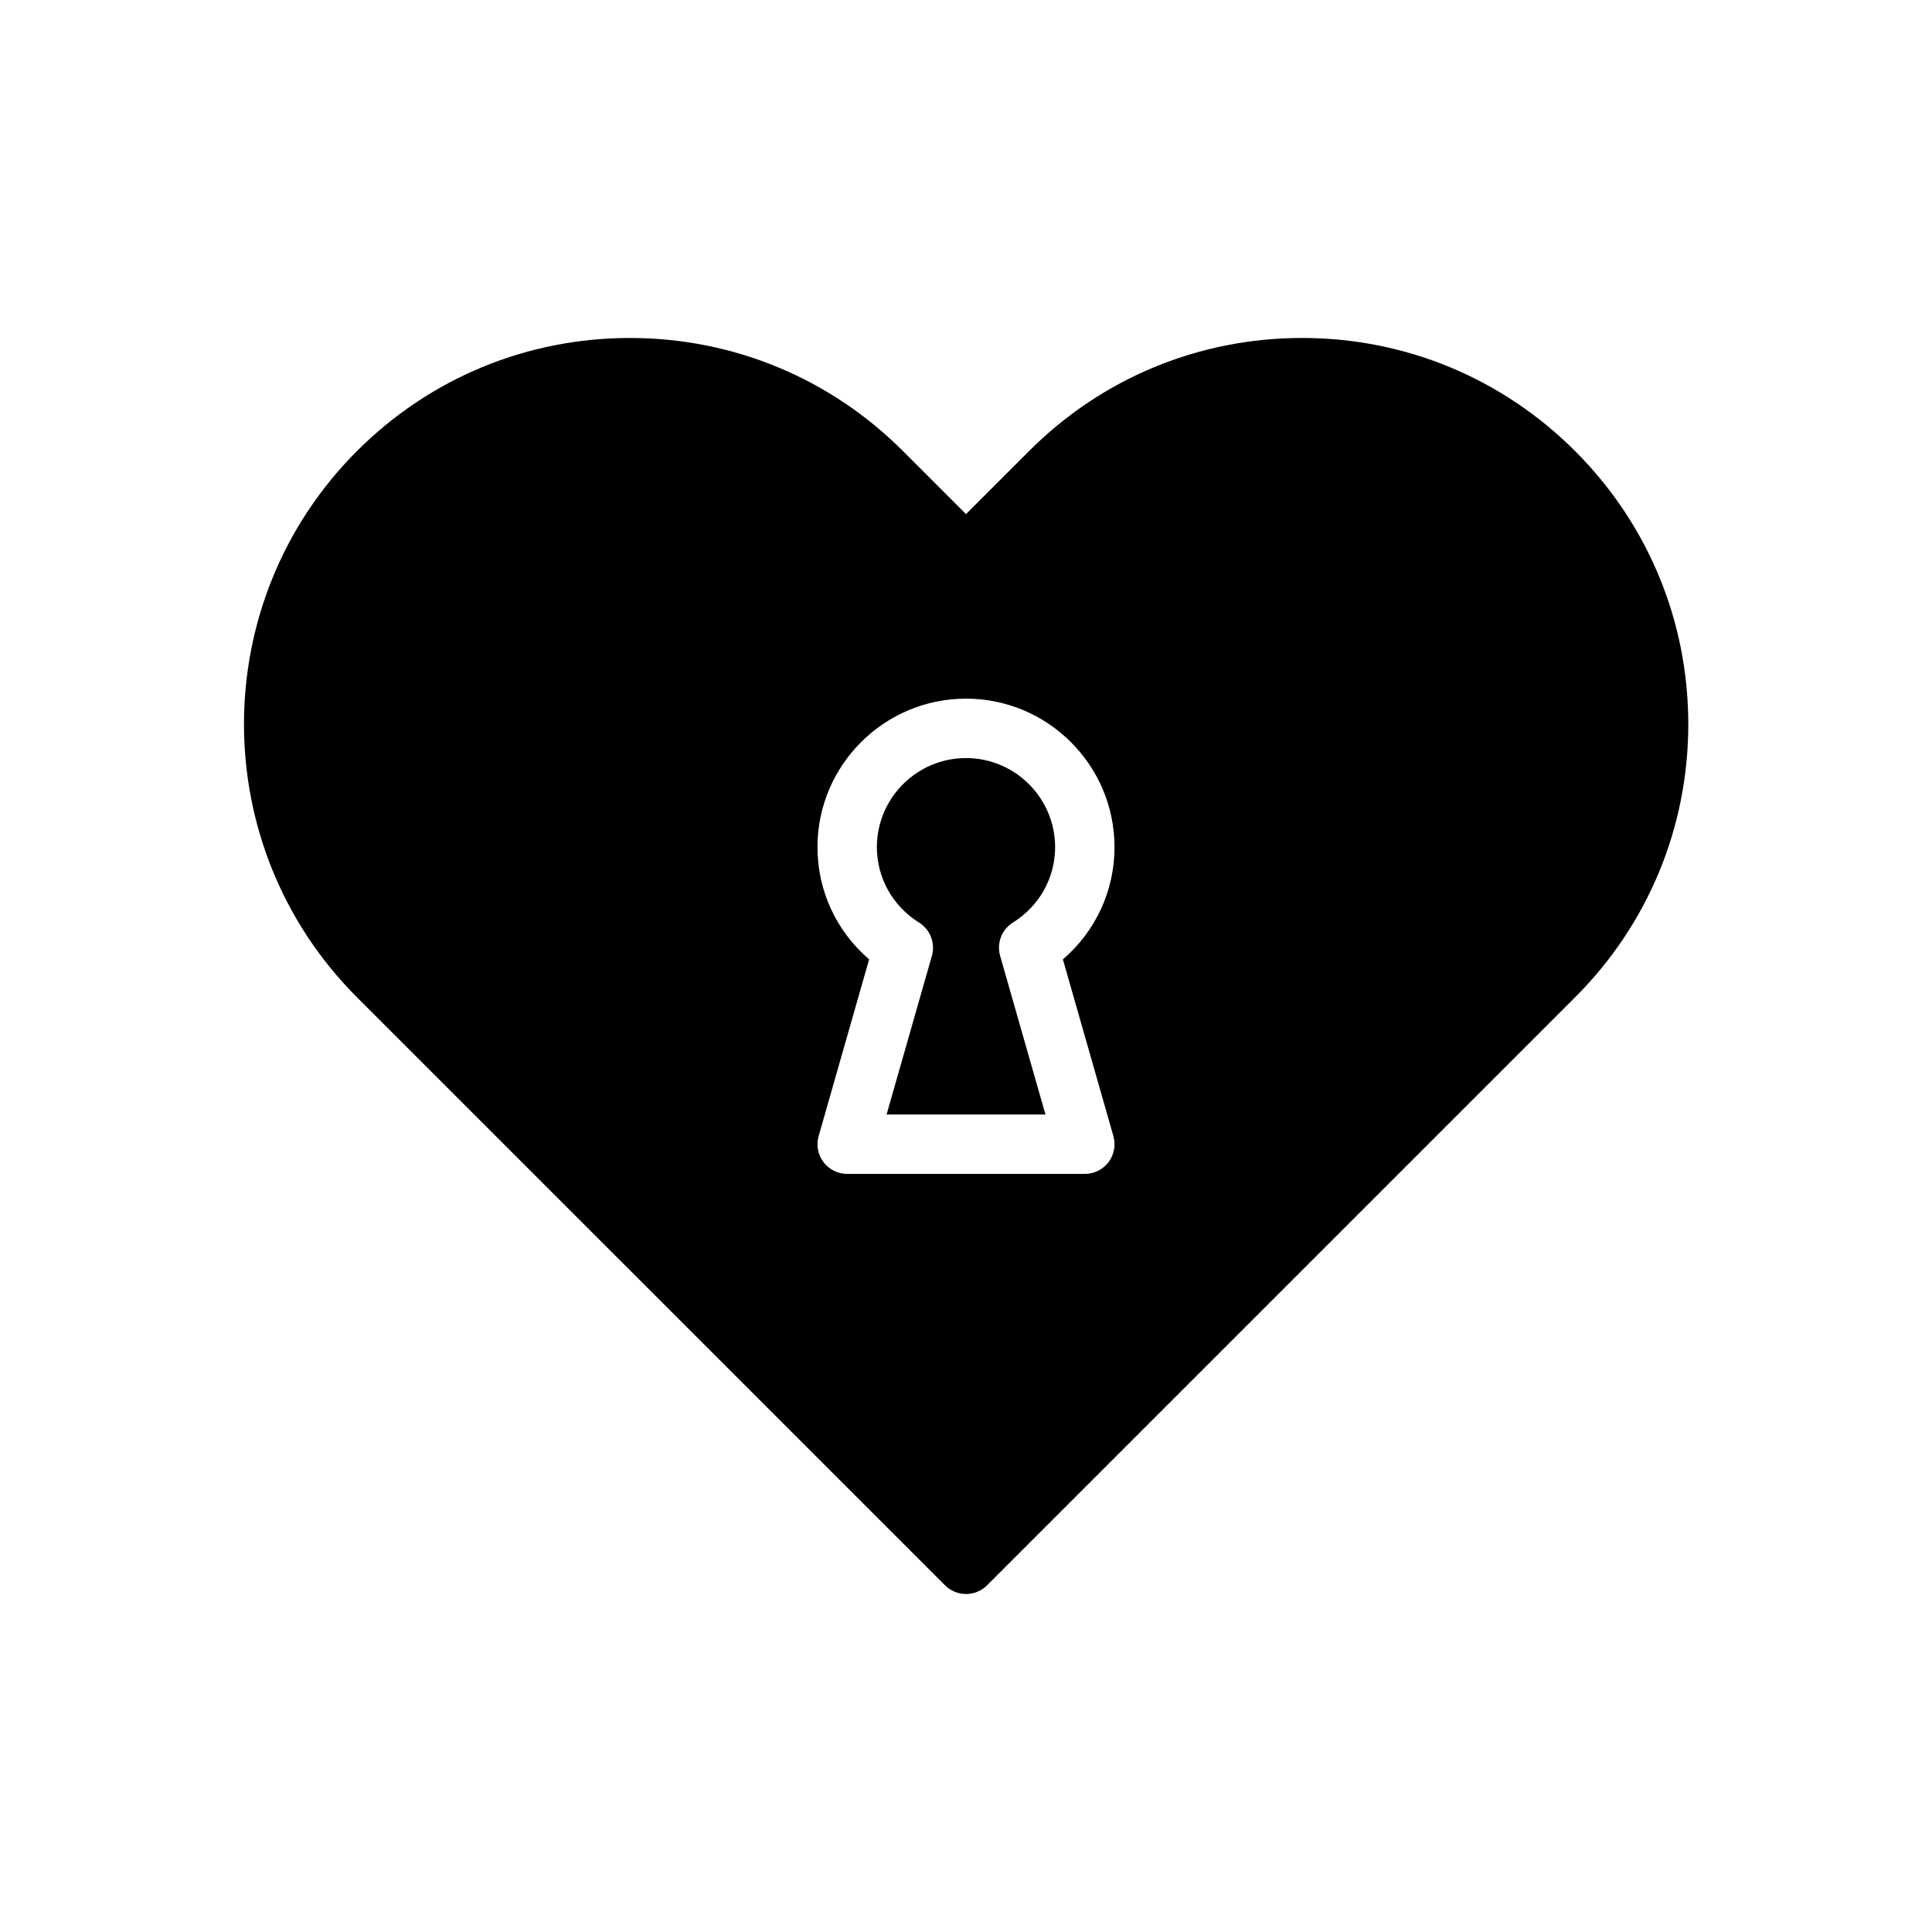 <?xml version="1.0" encoding="UTF-8"?>
<!-- The Best Svg Icon site in the world: iconSvg.co, Visit us! https://iconsvg.co -->
<svg fill="#000000" width="800px" height="800px" version="1.1" viewBox="144 144 512 512" xmlns="http://www.w3.org/2000/svg">
 <g>
  <path d="m412.44 388.48c7.004-4.367 11.176-11.84 11.176-19.969 0-13.02-10.598-23.617-23.617-23.617-13.02 0-23.617 10.598-23.617 23.617 0 8.133 4.18 15.602 11.172 19.973 2.977 1.859 4.359 5.465 3.402 8.84l-12.004 42.035h42.109l-12.012-42.035c-0.973-3.379 0.414-6.984 3.391-8.844z"/>
  <path d="m561.42 263.54c-19.324-19.324-45.027-29.977-72.359-29.977s-53.035 10.645-72.359 29.977l-16.703 16.699-16.695-16.695c-19.332-19.332-45.027-29.977-72.359-29.977-27.34 0-53.035 10.645-72.359 29.977-39.902 39.902-39.902 104.82 0 144.73l155.86 155.85c1.535 1.535 3.551 2.305 5.566 2.305s4.031-0.77 5.566-2.305l155.86-155.85c19.324-19.332 29.977-45.027 29.977-72.367-0.008-27.34-10.664-53.035-29.992-72.363zm-122.36 181.53c0.676 2.379 0.195 4.93-1.281 6.902-1.496 1.969-3.828 3.125-6.289 3.125h-62.977c-2.473 0-4.793-1.156-6.281-3.125-1.488-1.977-1.969-4.527-1.281-6.902l13.375-46.832c-8.664-7.43-13.688-18.168-13.688-29.73 0-21.703 17.656-39.359 39.359-39.359s39.359 17.656 39.359 39.359c0 11.562-5.023 22.301-13.68 29.734z"/>
 </g>
</svg>